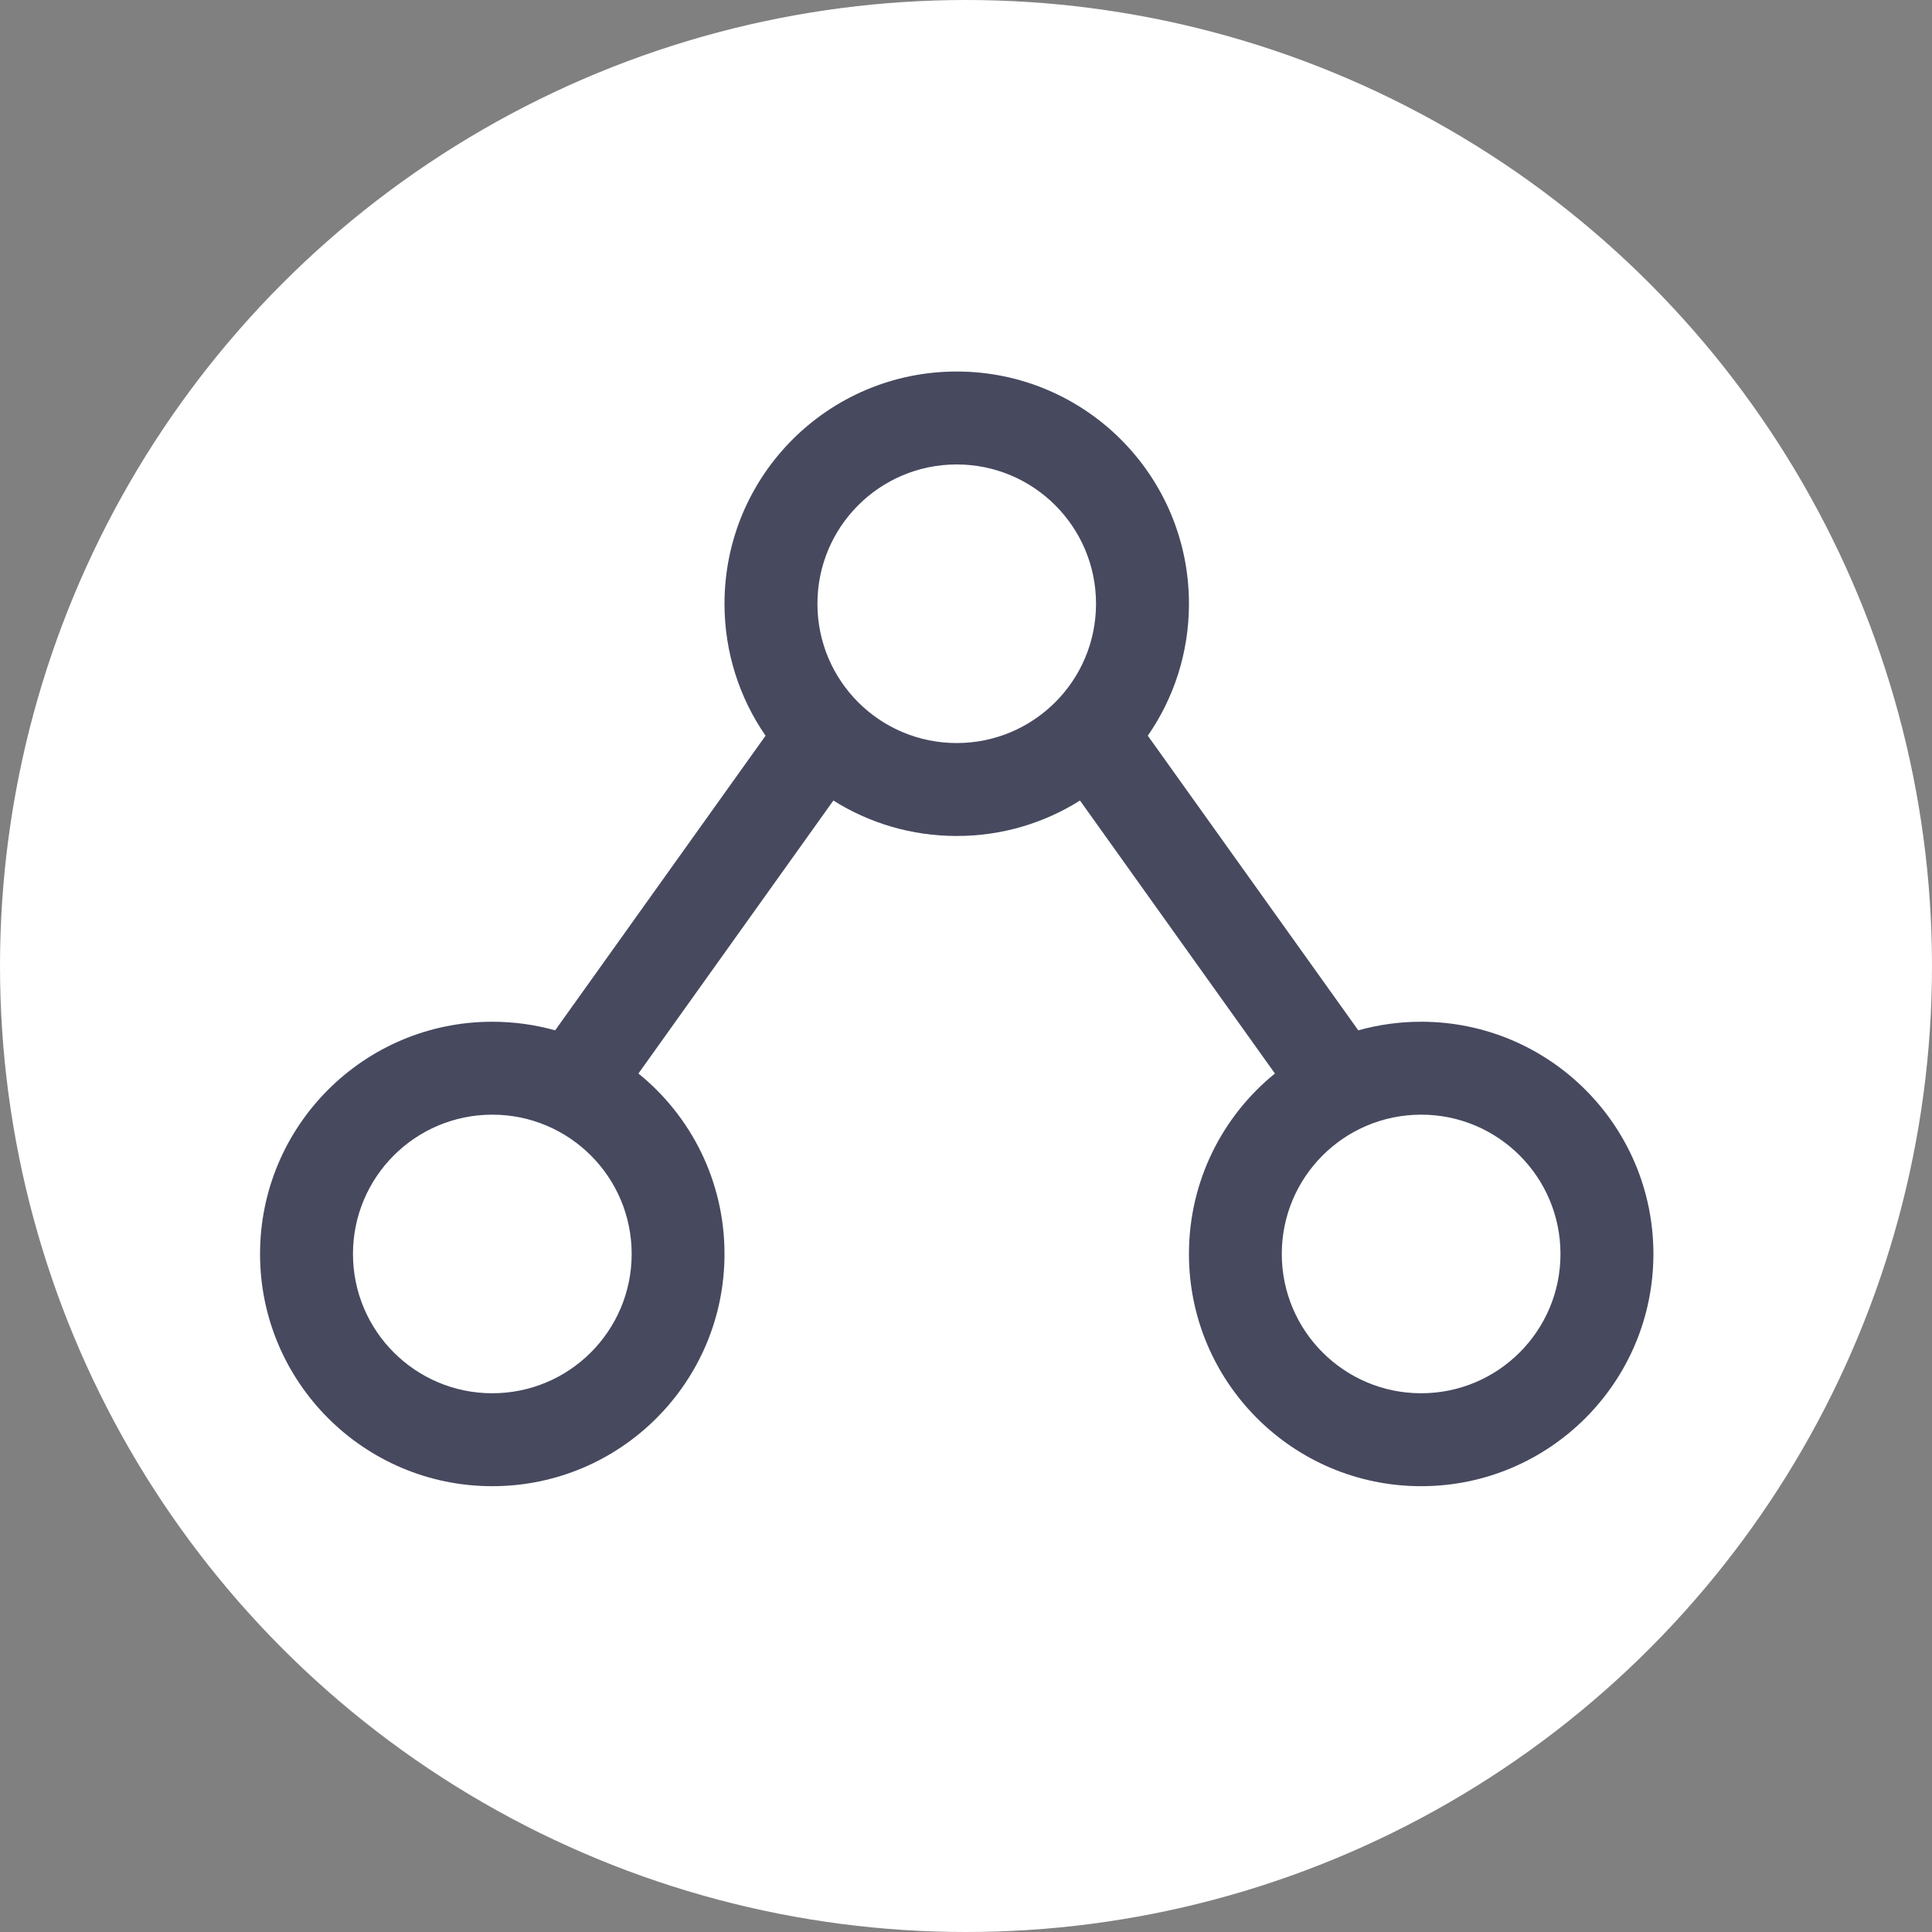 <svg width="20" height="20" viewBox="0 0 20 20" fill="none" xmlns="http://www.w3.org/2000/svg">
<rect x="0" y="0" width="20" height="20" fill="#808080" stroke="none"/>
<circle cx="10" cy="10" r="10" fill="white"/>
<path fill-rule="evenodd" clip-rule="evenodd" d="M9.904 3.846C8.576 3.846 7.5 4.922 7.5 6.25C7.5 6.757 7.657 7.228 7.925 7.616L5.747 10.666C5.54 10.608 5.322 10.577 5.096 10.577C3.769 10.577 2.692 11.653 2.692 12.981C2.692 14.308 3.769 15.385 5.096 15.385C6.424 15.385 7.5 14.308 7.5 12.981C7.5 12.227 7.153 11.553 6.609 11.113L8.627 8.287C8.997 8.52 9.435 8.654 9.904 8.654C10.373 8.654 10.81 8.52 11.18 8.287L13.198 11.113C12.655 11.553 12.308 12.227 12.308 12.981C12.308 14.308 13.384 15.385 14.712 15.385C16.039 15.385 17.116 14.308 17.116 12.981C17.116 11.653 16.039 10.577 14.712 10.577C14.486 10.577 14.268 10.608 14.061 10.666L11.882 7.616C12.151 7.228 12.308 6.757 12.308 6.25C12.308 4.922 11.232 3.846 9.904 3.846ZM8.462 6.25C8.462 5.453 9.107 4.808 9.904 4.808C10.7 4.808 11.346 5.453 11.346 6.25C11.346 7.047 10.7 7.692 9.904 7.692C9.107 7.692 8.462 7.047 8.462 6.25ZM3.654 12.981C3.654 12.184 4.3 11.539 5.096 11.539C5.893 11.539 6.539 12.184 6.539 12.981C6.539 13.777 5.893 14.423 5.096 14.423C4.3 14.423 3.654 13.777 3.654 12.981ZM14.712 11.539C13.915 11.539 13.269 12.184 13.269 12.981C13.269 13.777 13.915 14.423 14.712 14.423C15.508 14.423 16.154 13.777 16.154 12.981C16.154 12.184 15.508 11.539 14.712 11.539Z" fill="#47495F"/>
</svg>
